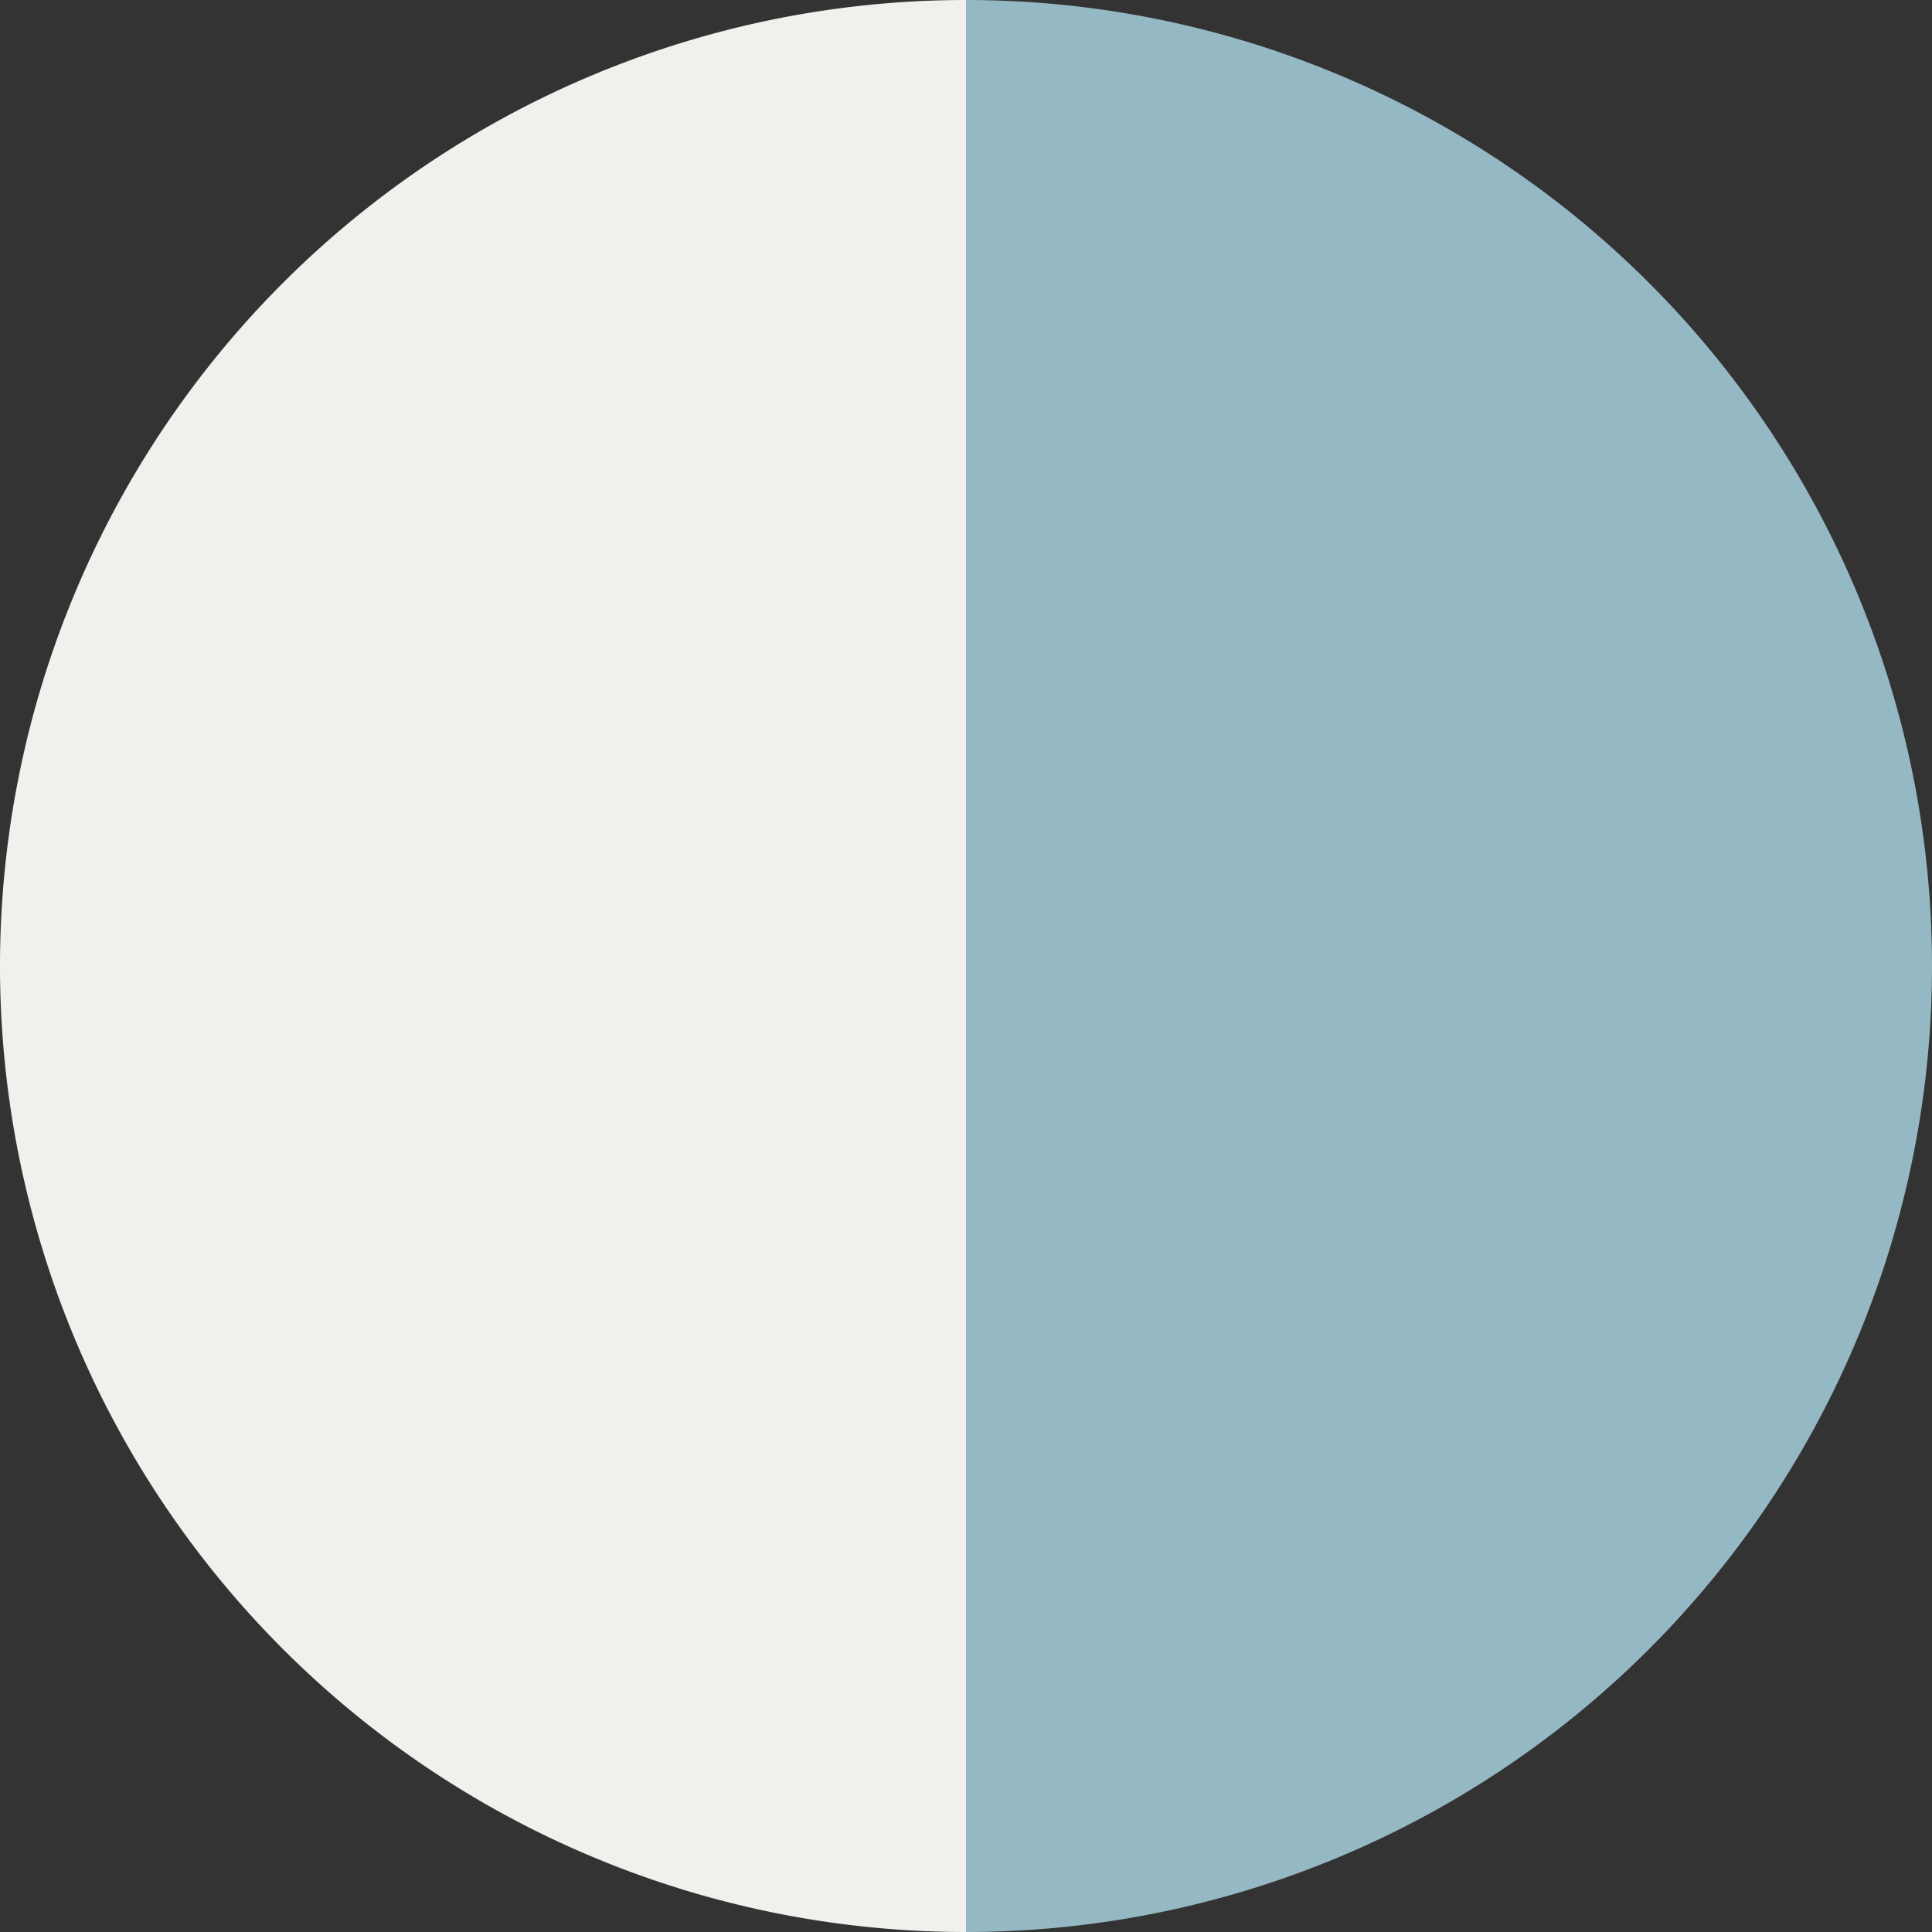 <svg viewBox="0 0 80 80" xmlns:xlink="http://www.w3.org/1999/xlink" xmlns="http://www.w3.org/2000/svg" data-name="Layer 1" id="Layer_1"><rect x="0" y="0" width="80" height="80" fill="#333333" stroke="none"/><defs><style>.cls-1{fill:none;}.cls-2{fill:#f1f0ec;}.cls-3{fill:#95b9c4;}.cls-4{clip-path:url(#clip-path);}.cls-5{clip-path:url(#clip-path-2);}.cls-6{fill:#525443;}.cls-7{fill:#ef4b50;}</style><clipPath id="clip-path"><rect height="1039.05" width="679.31" y="-1076.14" x="-286.59" class="cls-1"></rect></clipPath><clipPath id="clip-path-2"><rect height="1039.05" width="679.31" y="-1076.14" x="-1011.49" class="cls-1"></rect></clipPath></defs><path d="M0,40A40,40,0,0,0,40,80V0A40,40,0,0,0,0,40Z" class="cls-2"></path><path d="M40,0V80A40,40,0,0,0,40,0Z" class="cls-3"></path><g class="cls-4"><rect height="2040.94" width="2040.94" y="-1074.71" x="-286.59" class="cls-1"></rect><rect height="2040.94" width="2040.94" y="-1074.71" x="-286.59" class="cls-3"></rect><rect height="2040.94" width="170.08" y="-1074.71" x="53.57" class="cls-2"></rect></g><g class="cls-5"><rect height="2040.94" width="2040.94" y="-1074.71" x="-1011.49" class="cls-1"></rect><rect height="2040.94" width="2040.94" y="-1074.71" x="-1011.49" class="cls-6"></rect><rect height="2040.94" width="170.08" y="-1074.71" x="8.98" class="cls-7"></rect></g></svg>